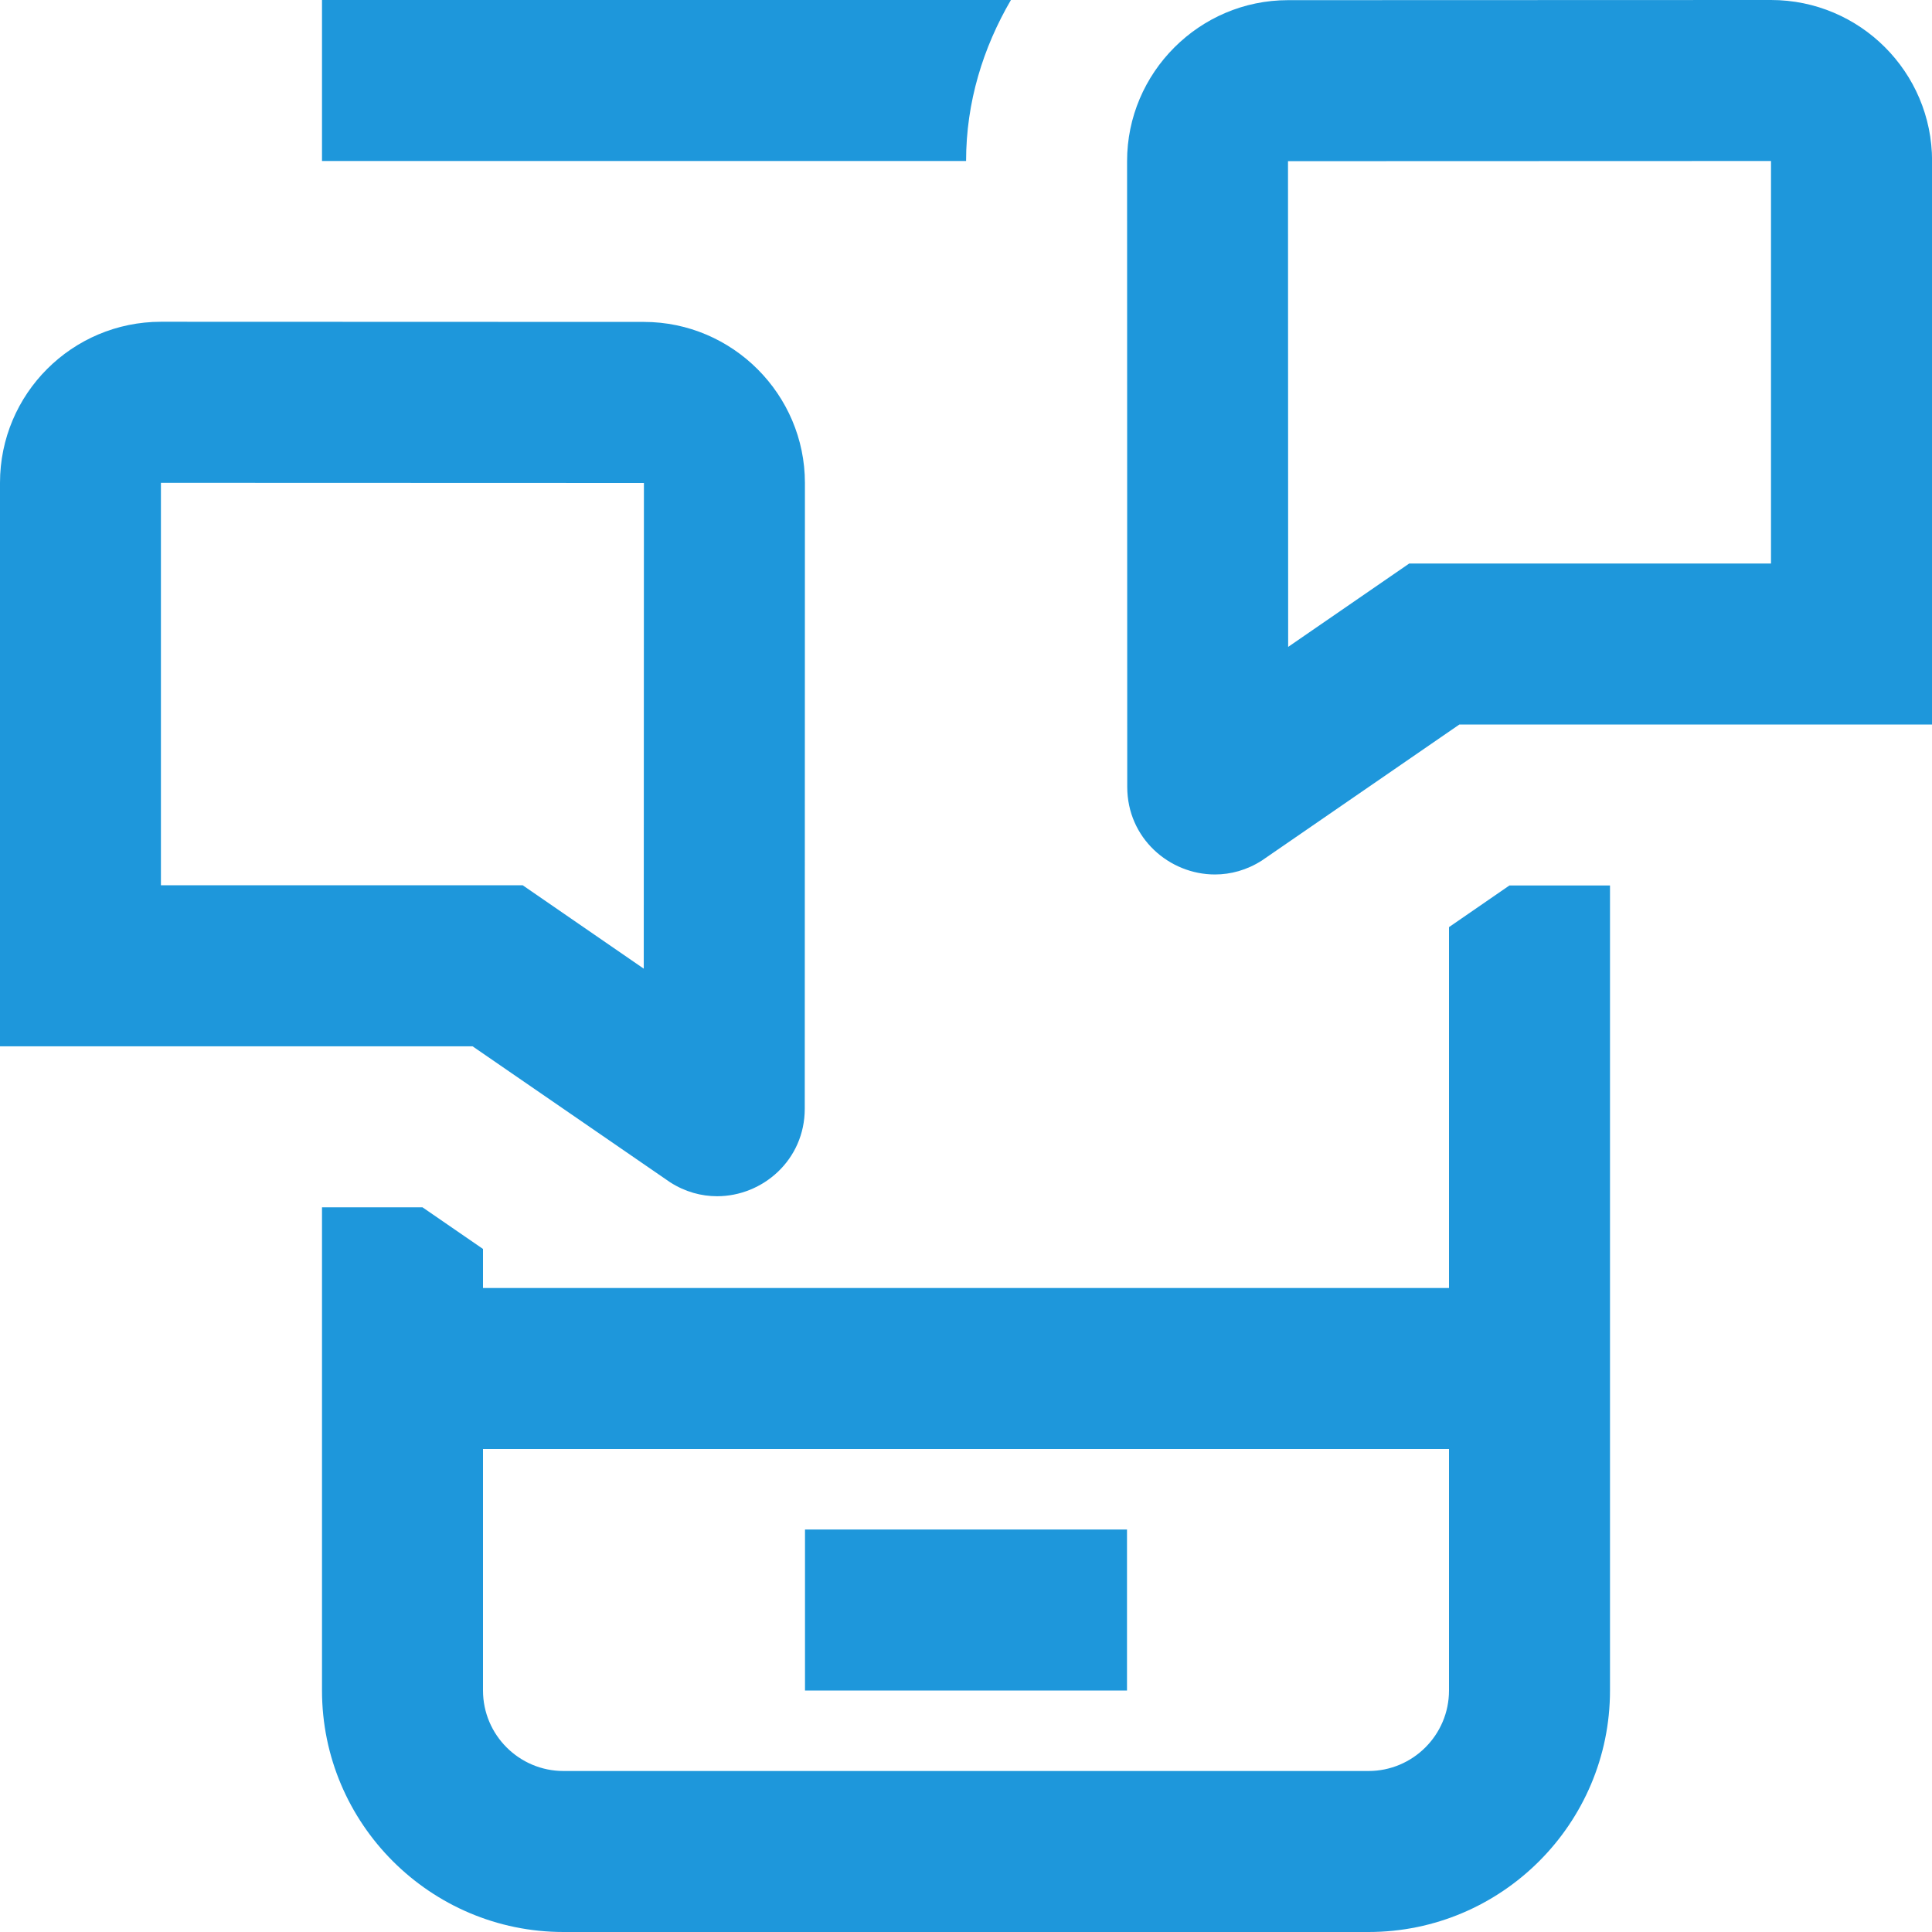 <?xml version="1.0" encoding="UTF-8"?> <svg xmlns="http://www.w3.org/2000/svg" width="24" height="24" viewBox="0 0 24 24" fill="none"><g clip-path="url(#clip0_17_69)"><path d="M8.325 14.687C8.511 14.806 8.712 14.86 8.908 14.86C9.474 14.86 9.997 14.41 9.997 13.772L9.999 6C9.999 4.9 9.1 4 8 3.999L2 3.997C0.895 3.998 0 4.893 0 5.998V12.998H5.871L8.325 14.687ZM1.997 5.998H2L7.999 6L7.997 12.033L6.493 10.997H1.999V5.998H1.997ZM22 0L16 0.002C14.9 0.002 14 0.903 14.001 2.003L14.003 9.775C14.003 10.413 14.527 10.863 15.092 10.863C15.288 10.863 15.489 10.809 15.675 10.69L18.129 9H24.001V2C24.001 0.895 23.104 0 22 0ZM22 7H17.506L16.002 8.036L16 2.002L22 2V7ZM14 21H10V19H14V21ZM18 11.516V16H6V15.515L5.249 14.998H4V21C4 22.654 5.346 24 7 24H17C18.654 24 20 22.654 20 21V11H18.75L18 11.517V11.516ZM18 21C18 21.552 17.551 22 17 22H7C6.449 22 6 21.552 6 21V18H18V21ZM4 2V0H12.558C12.213 0.591 12.001 1.268 12.001 2H4Z" fill="#1E97DB"></path></g><defs><clipPath id="clip0_17_69"><rect width="24" height="24" fill="white"></rect></clipPath></defs></svg> 